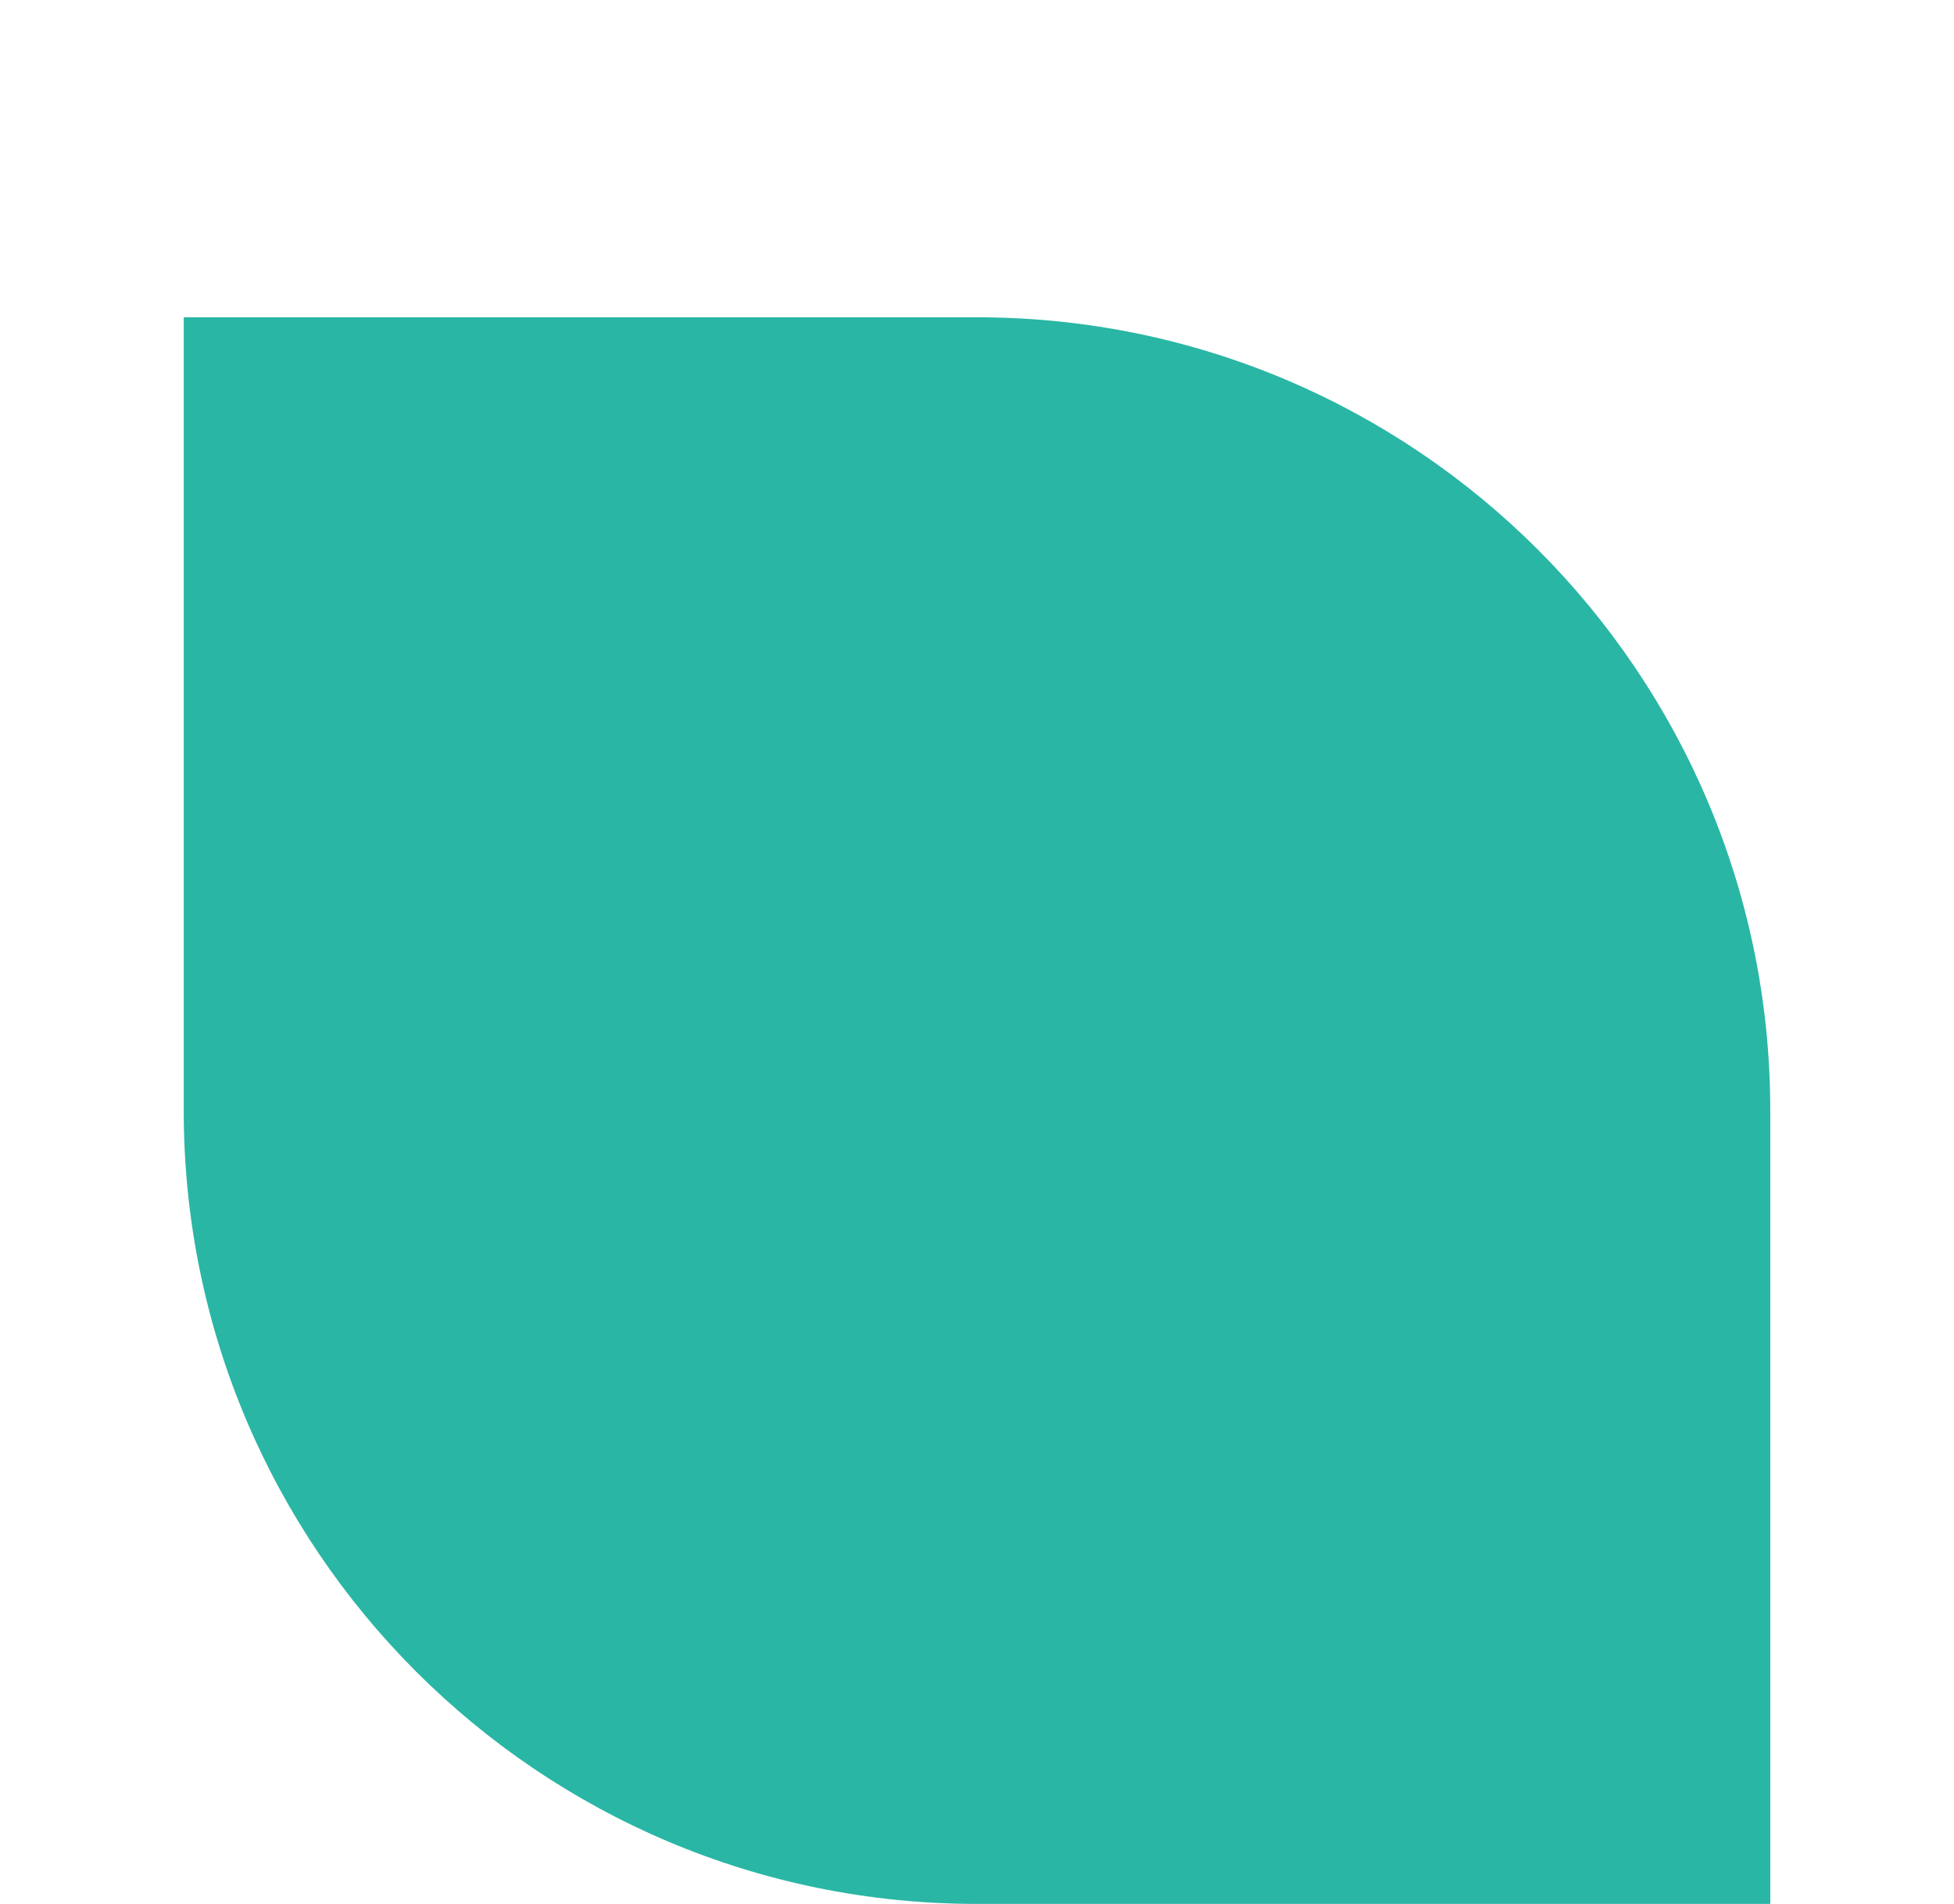 <svg width="39" height="38" viewBox="0 0 39 38" fill="none" xmlns="http://www.w3.org/2000/svg">
<path d="M3.667 6.333H19.5C28.244 6.333 35.333 13.422 35.333 22.167V38H19.5C10.755 38 3.667 30.911 3.667 22.167V6.333Z" fill="#2AB6A5"/>
</svg>
